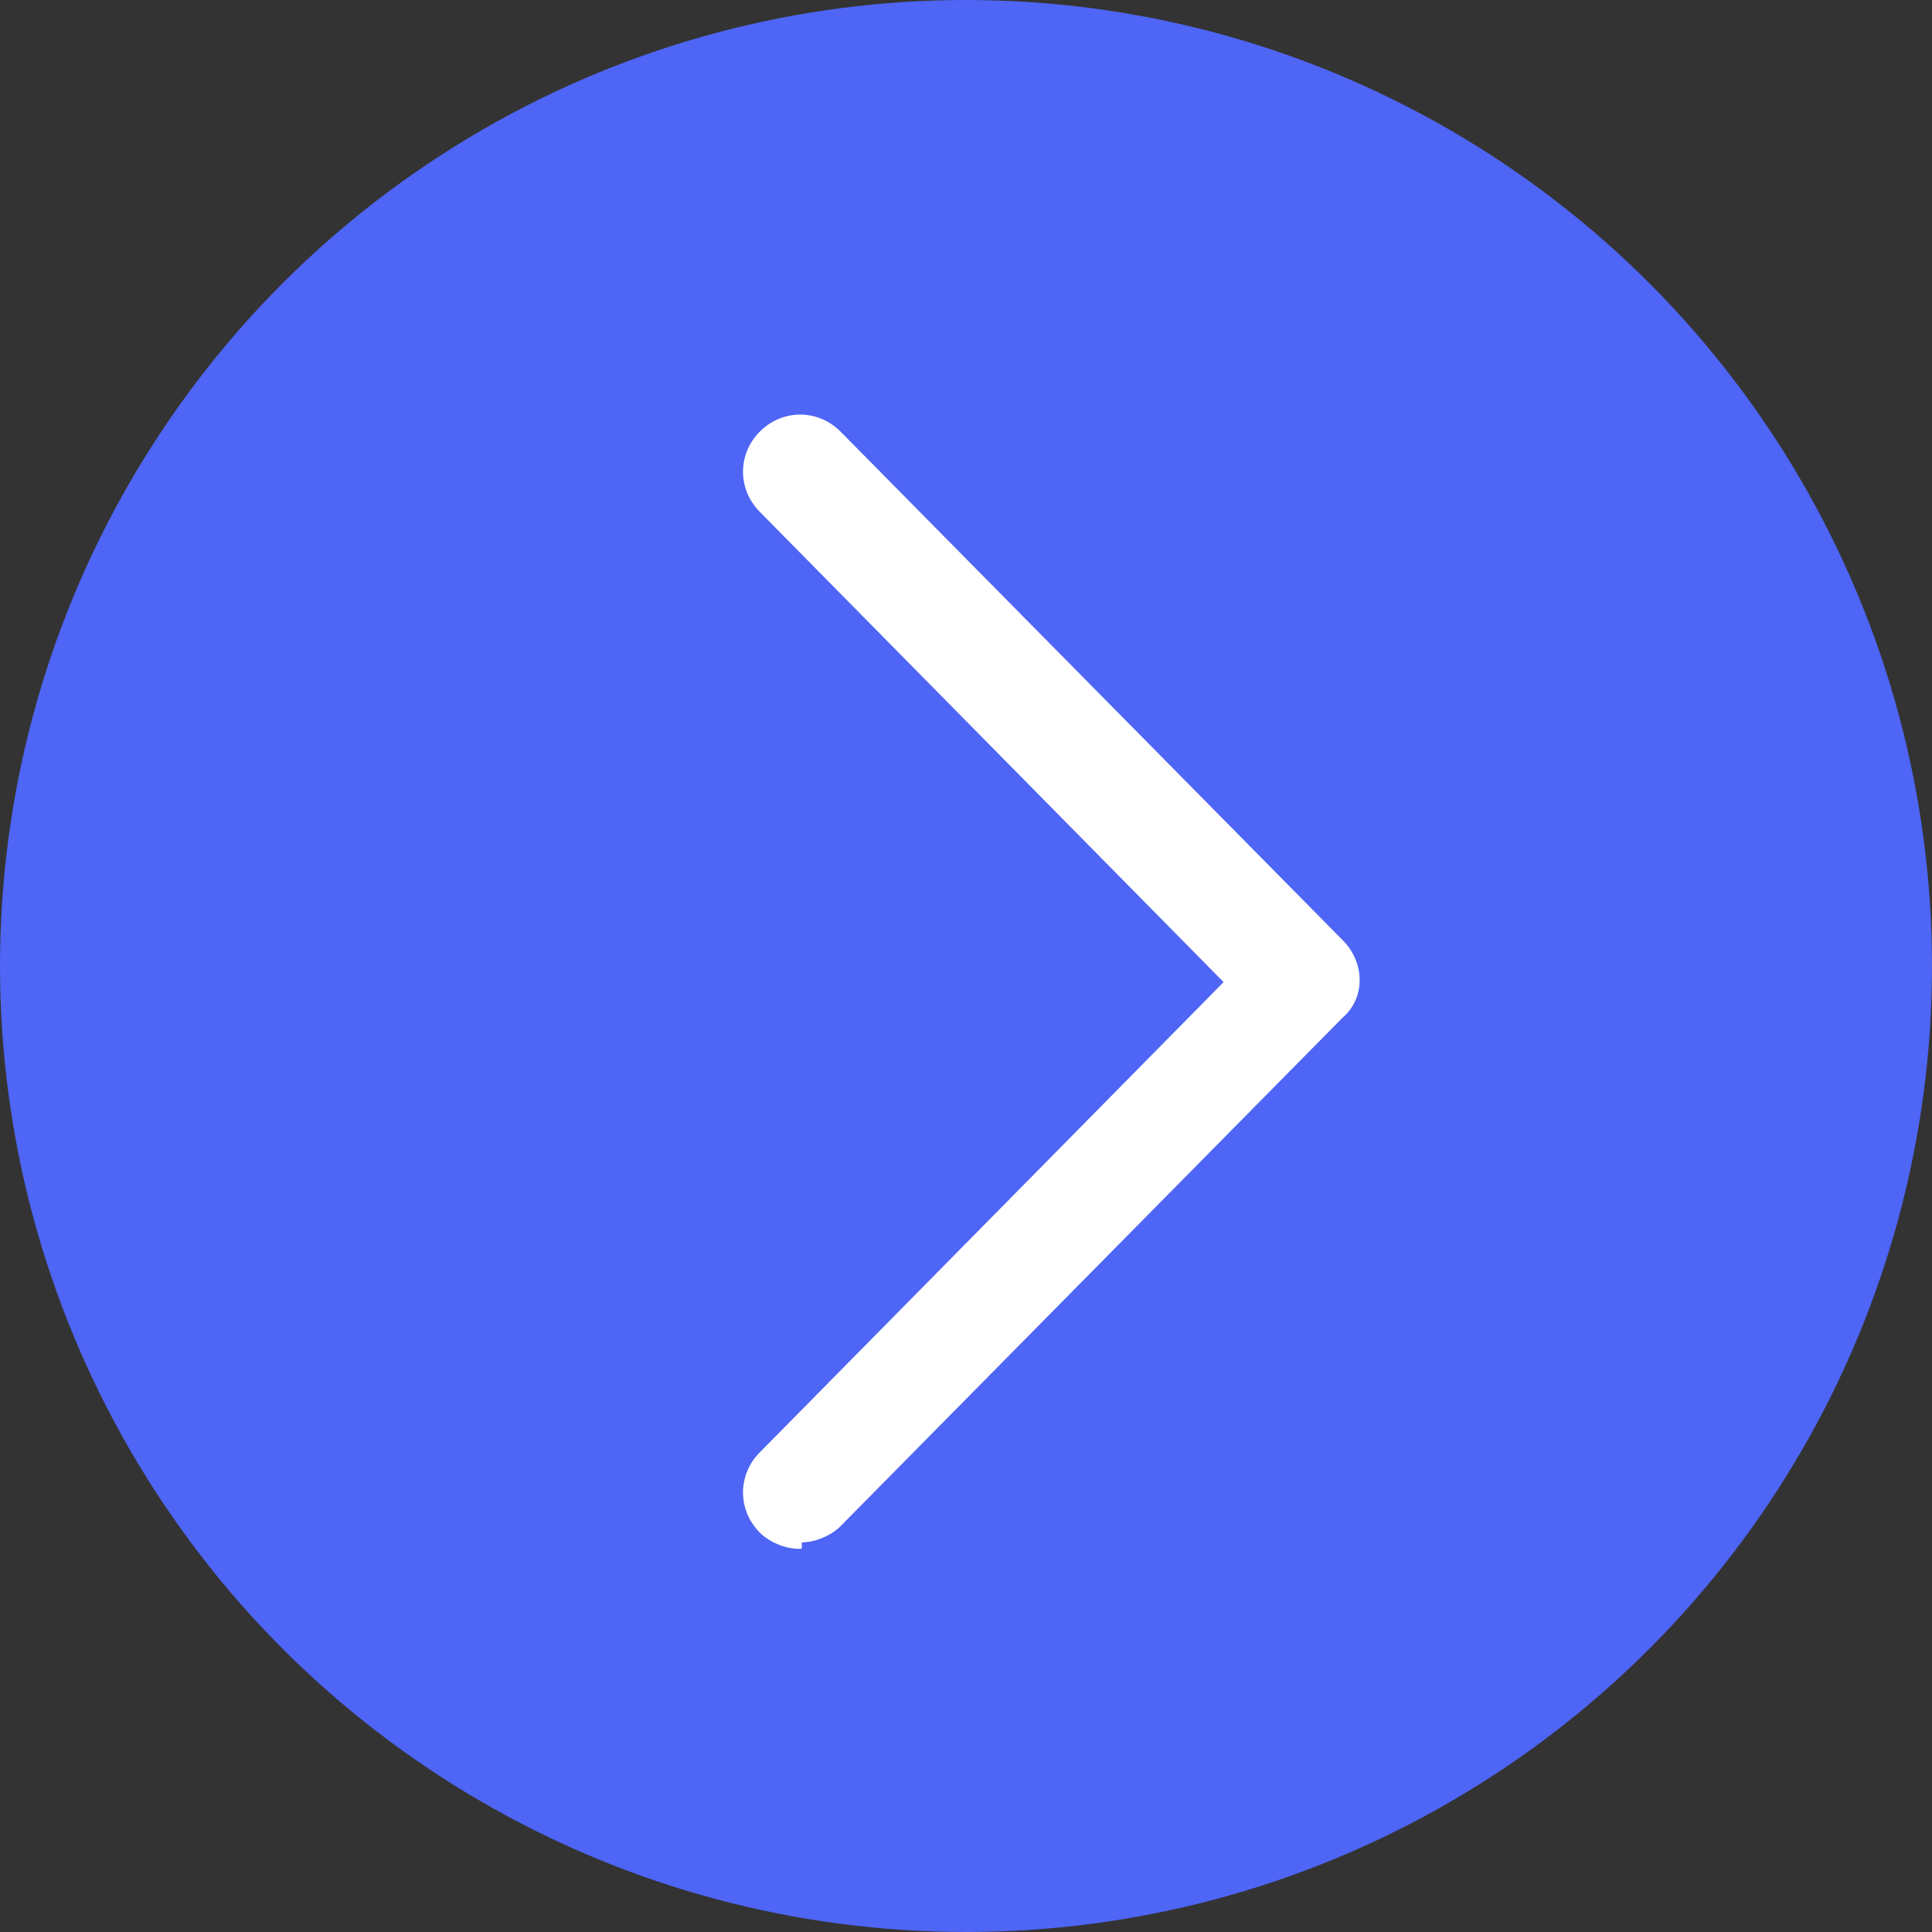 <?xml version="1.0" encoding="UTF-8"?>
<svg id="Layer_1" xmlns="http://www.w3.org/2000/svg" version="1.1" viewBox="0 0 60 60">
  <rect x="0" y="0" width="60" height="60" fill="#333333" stroke="none"/>
  <!-- Generator: Adobe Illustrator 29.8.2, SVG Export Plug-In . SVG Version: 2.1.1 Build 3)  -->
  <defs>
    <style>
      .st0 {
        fill: #4e65f5;
      }

      .st1 {
        fill: #fff;
      }
    </style>
  </defs>
  <g id="Layer_11">
    <g id="Layer_1-2">
      <g id="UI">
        <g id="HP-Copy-7">
          <g id="Group-3">
            <circle id="Oval-Copy-2" class="st0" cx="30" cy="30" r="30"/>
          </g>
        </g>
      </g>
      <path class="st1" d="M24.8,48.1c-.4,0-.9-.2-1.2-.5-.7-.7-.7-1.8,0-2.5l14.4-14.6-14.4-14.6c-.7-.7-.7-1.8,0-2.5s1.8-.7,2.5,0l15.6,15.8c.7.7.7,1.8,0,2.4l-15.6,15.8c-.3.3-.8.5-1.2.5v.2h-.1Z"/>
    </g>
  </g>
</svg>